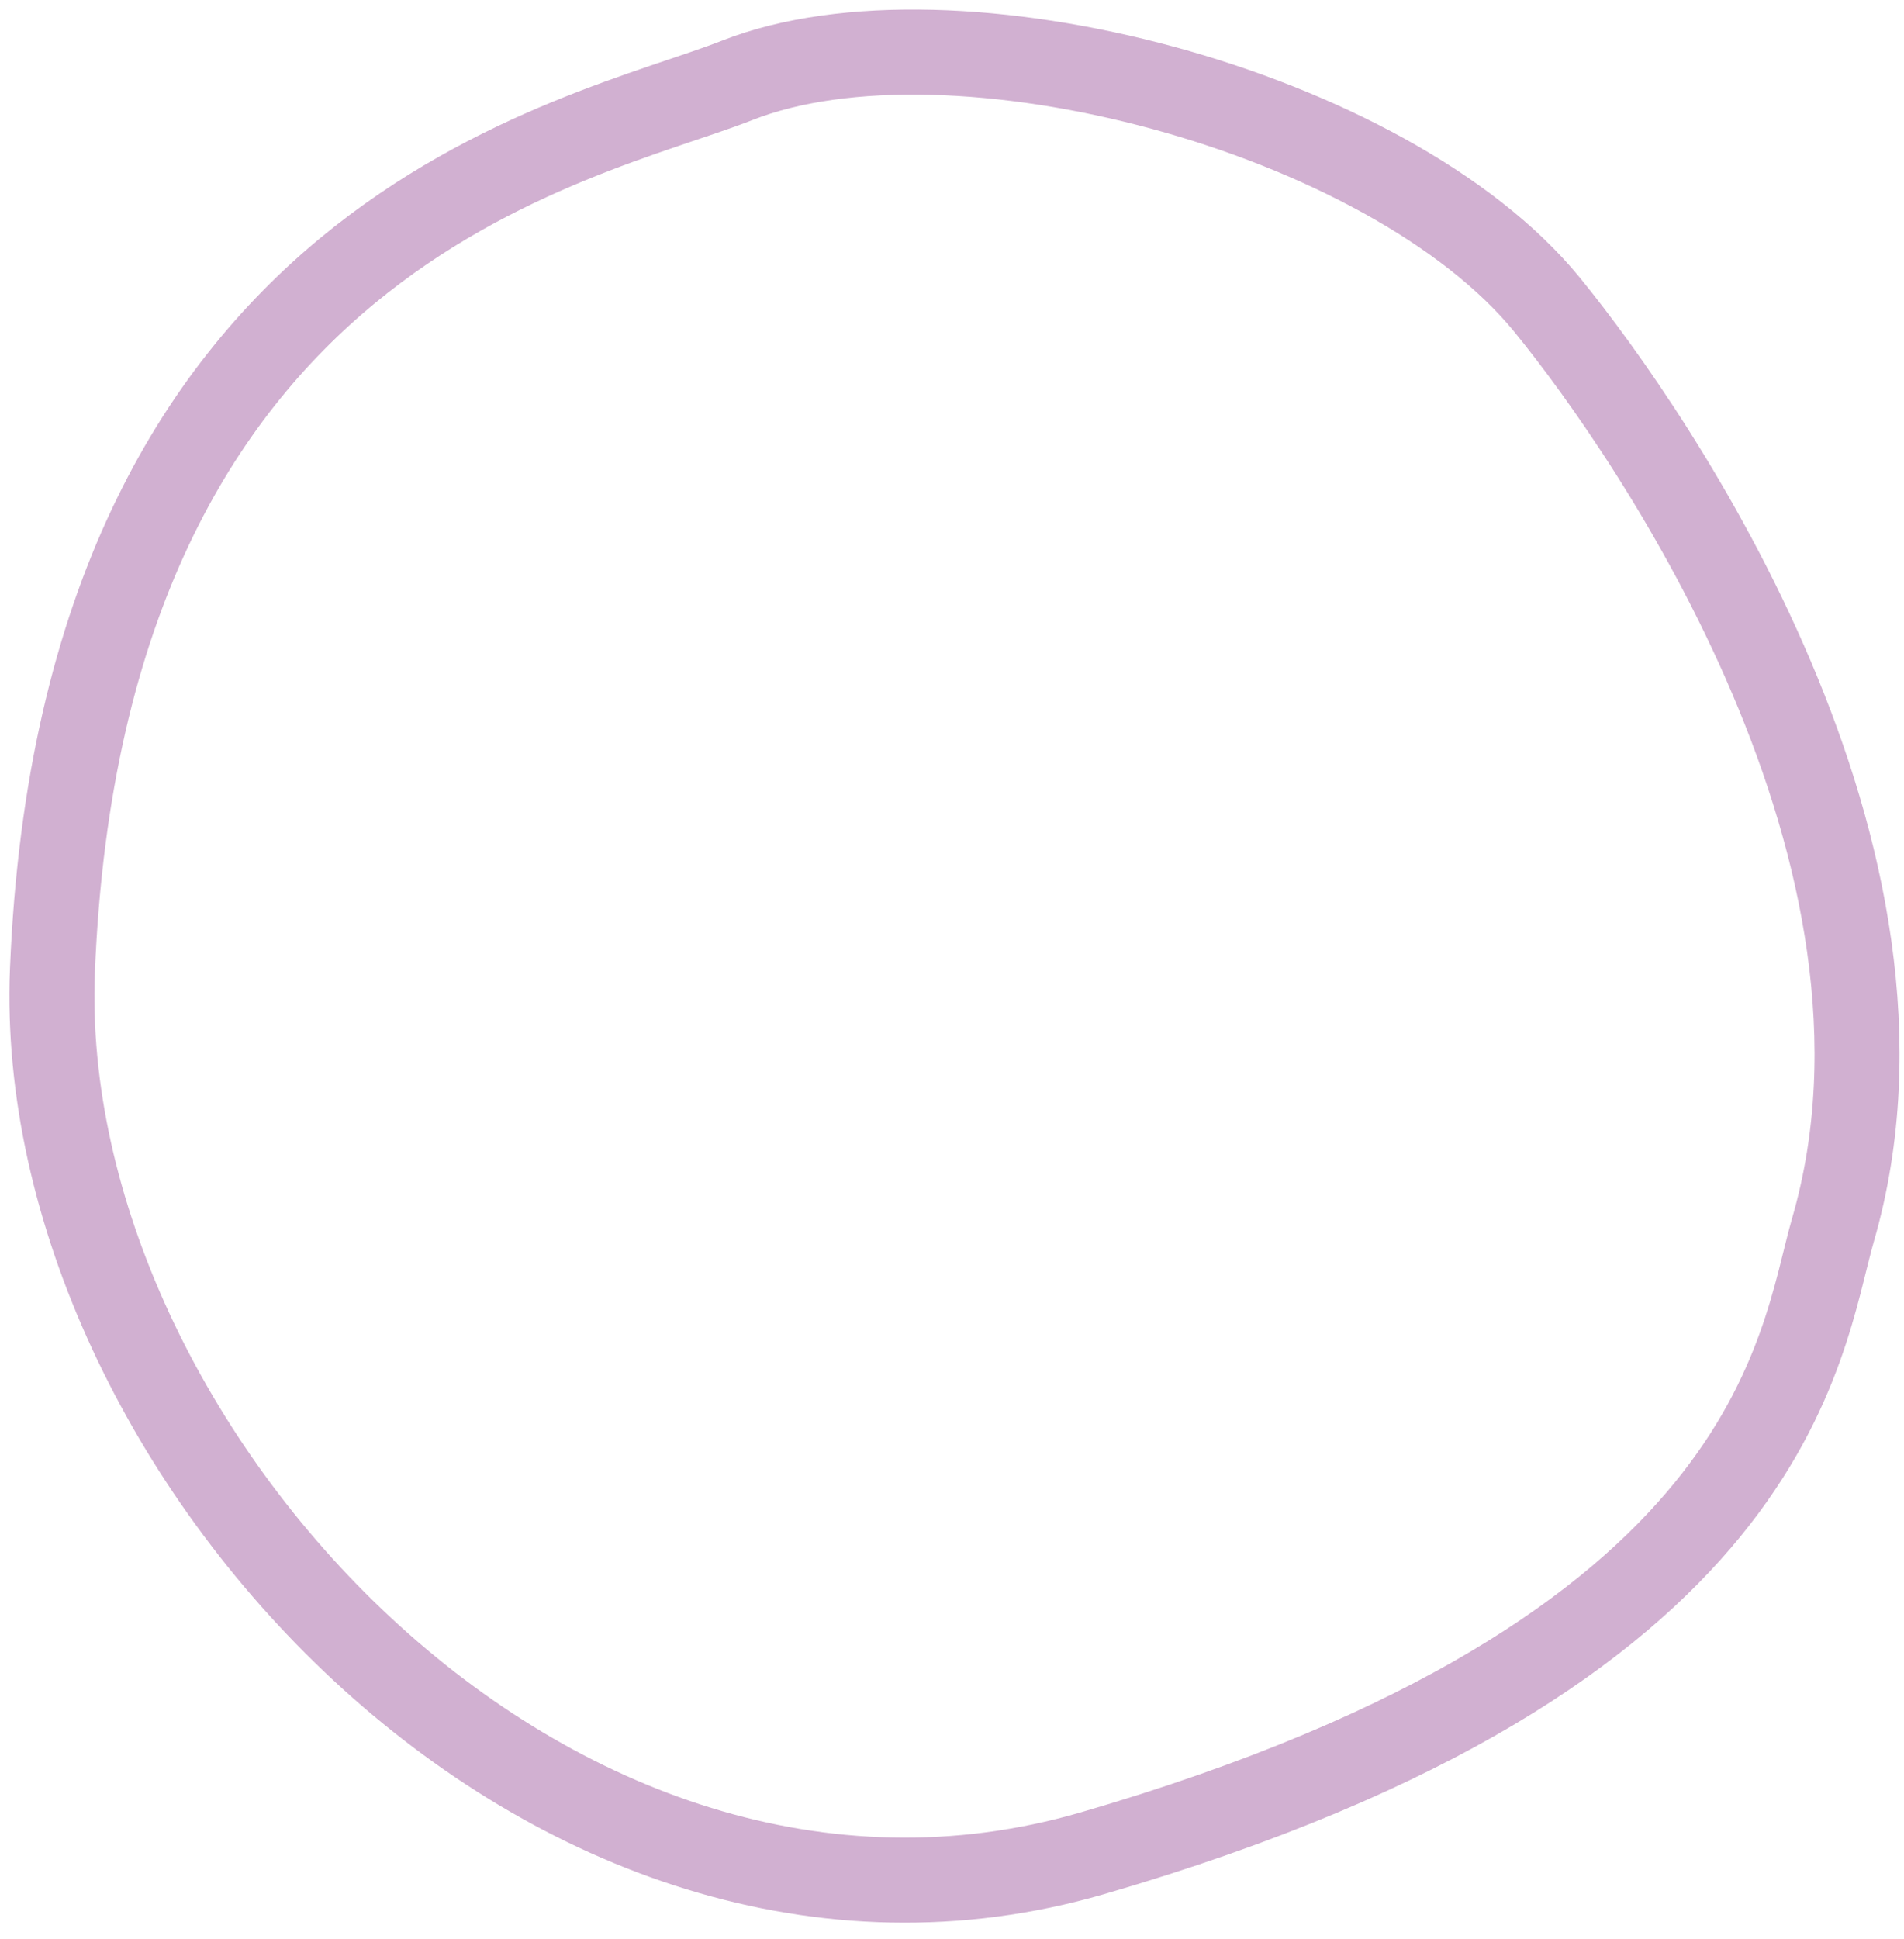 <svg width="112" height="114" viewBox="0 0 112 114" fill="none" xmlns="http://www.w3.org/2000/svg">
<path d="M64.26 108.974C32.417 118.233 1.959 85.011 3.084 57.067C4.847 13.525 34.156 8.346 43.352 4.73C56.011 -0.267 81.667 6.498 91.002 17.915C97.442 25.811 114.166 50.355 107.829 72.294C105.865 79.082 104.589 97.244 64.26 108.974Z" stroke="#D1B0D1" stroke-width="5" stroke-linecap="round" stroke-linejoin="round"/>
</svg>
